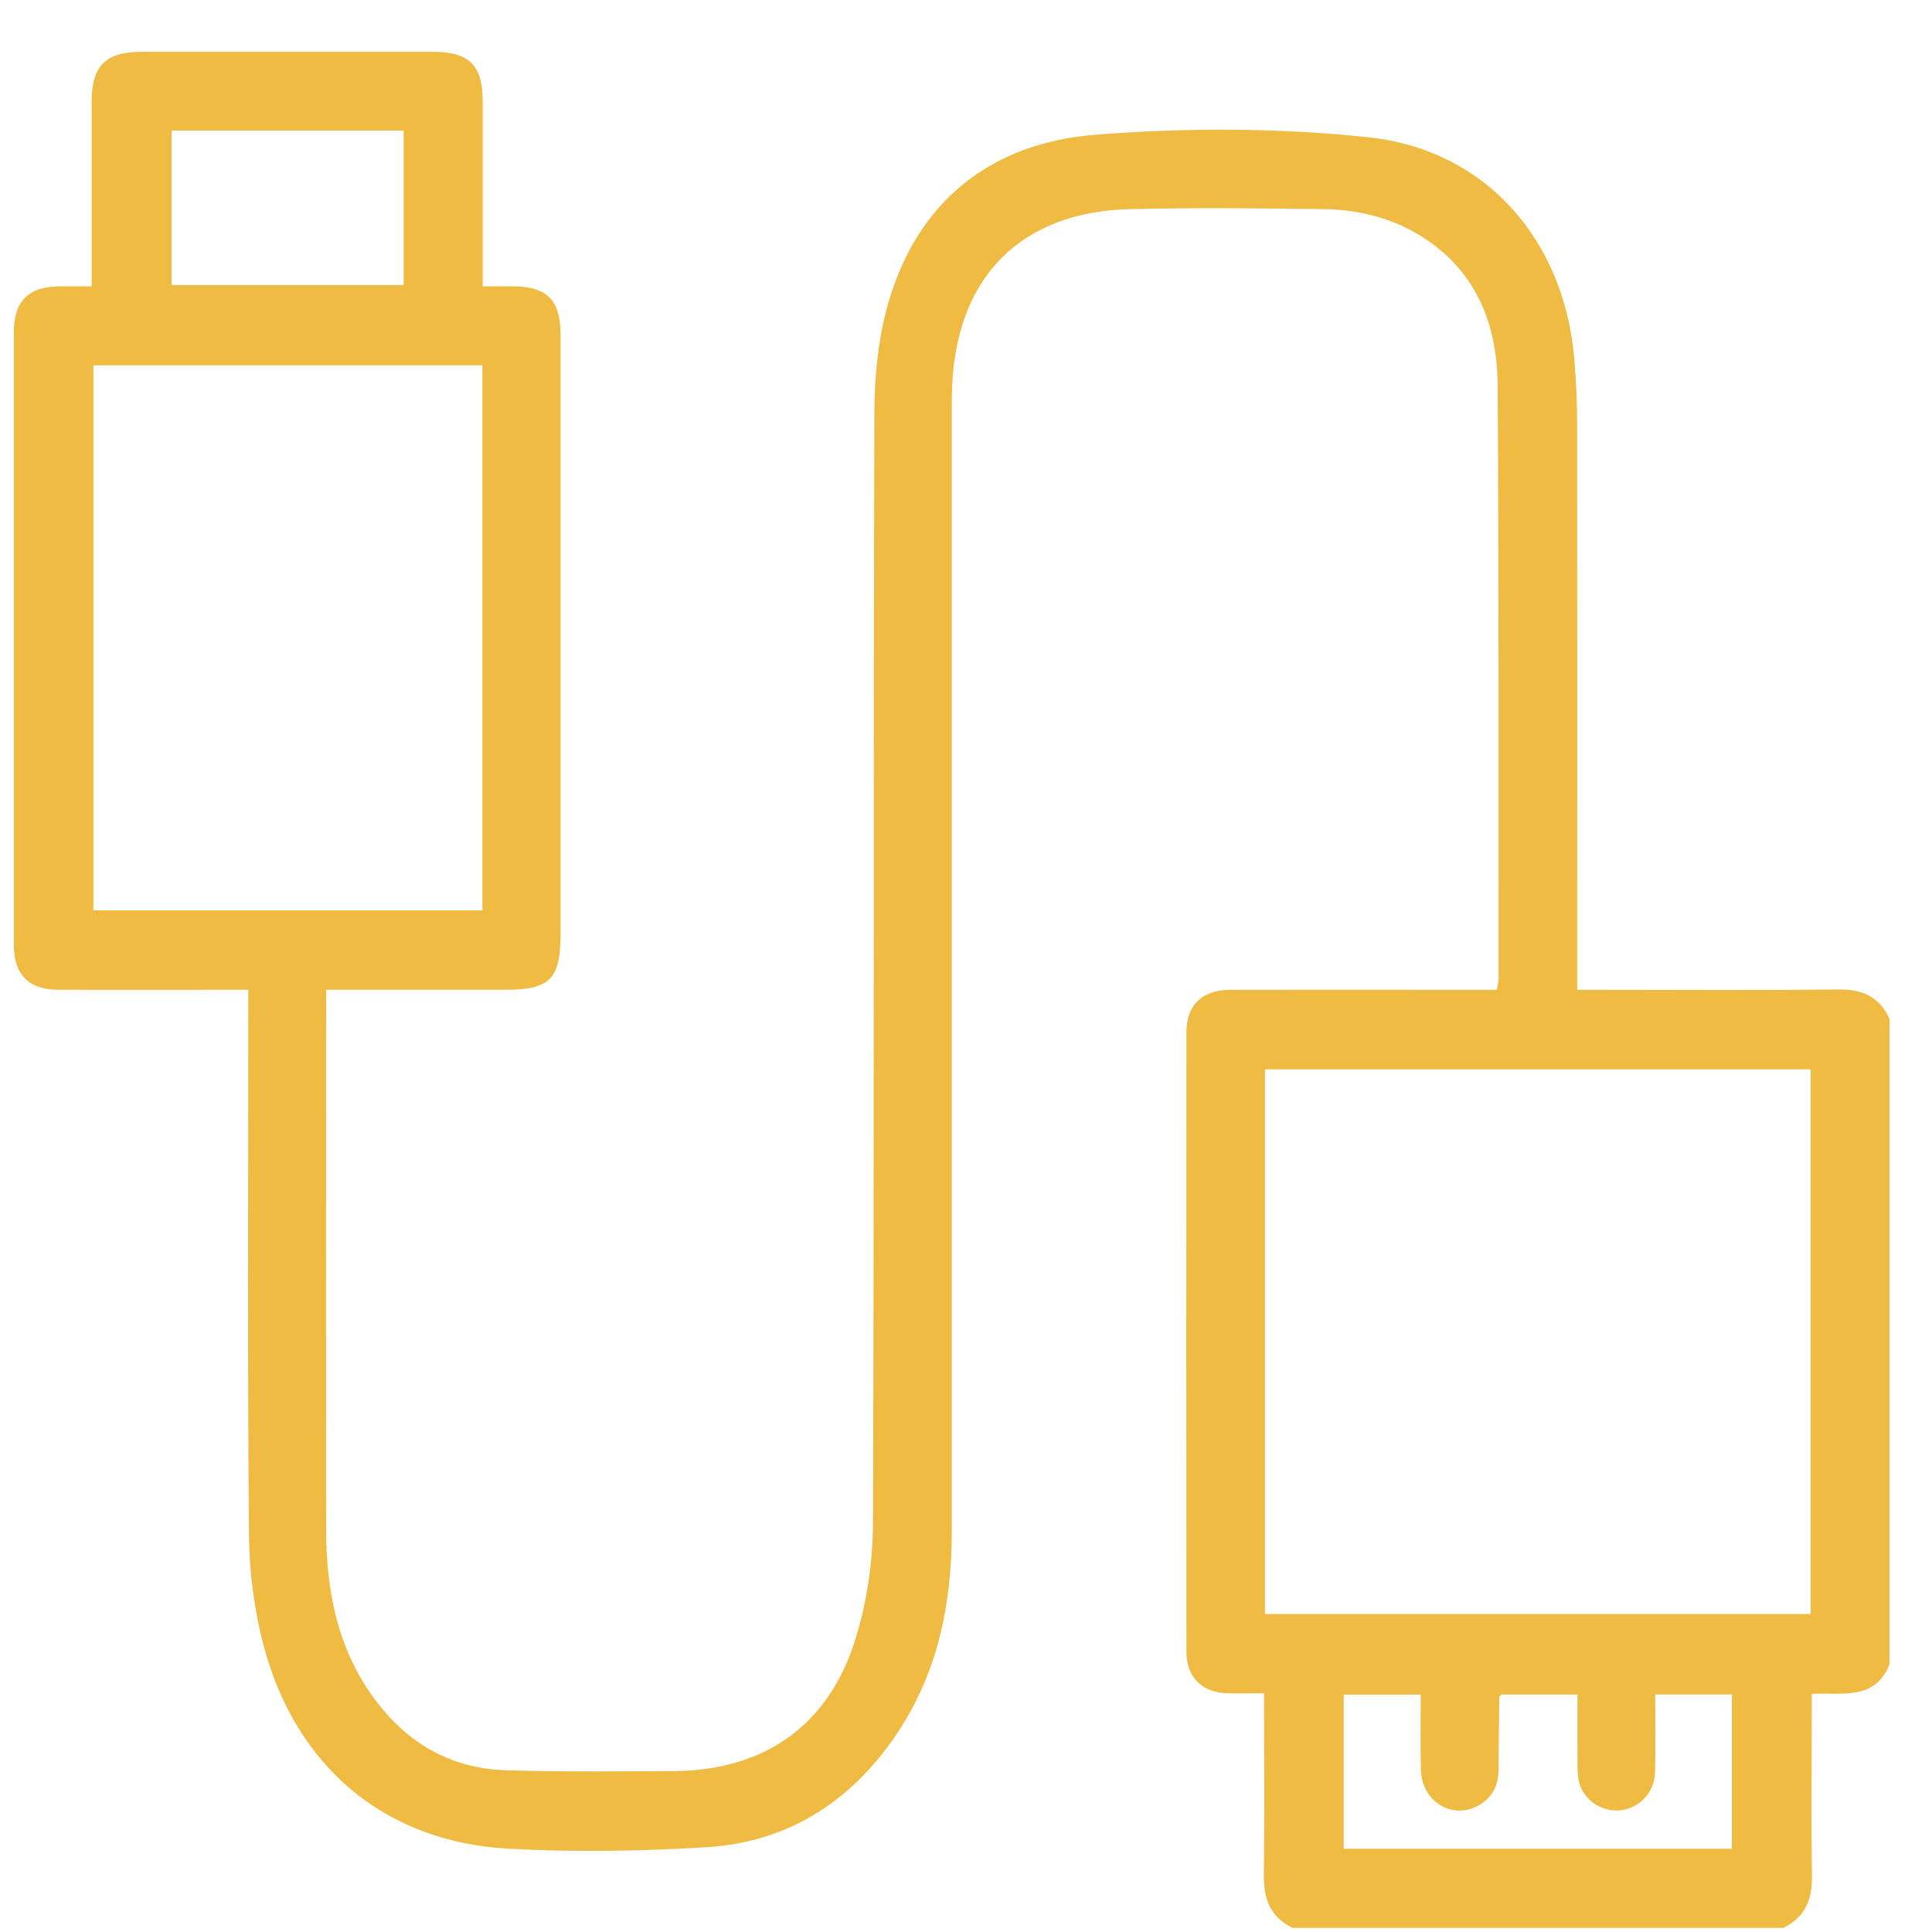 <?xml version="1.0" encoding="UTF-8"?>
<svg xmlns="http://www.w3.org/2000/svg" width="34" height="34" viewBox="0 0 34 34" fill="none">
  <path d="M22.746 33.927C22.362 33.738 22.236 33.425 22.242 33.008C22.256 31.956 22.246 30.903 22.246 29.799C22.022 29.799 21.812 29.805 21.603 29.799C21.154 29.786 20.879 29.518 20.879 29.067C20.875 25.434 20.876 21.801 20.879 18.168C20.879 17.684 21.156 17.421 21.652 17.419C23.092 17.416 24.531 17.419 25.972 17.419C26.088 17.419 26.206 17.419 26.341 17.419C26.353 17.344 26.372 17.285 26.372 17.225C26.37 13.742 26.379 10.261 26.356 6.778C26.348 5.735 26.001 4.813 25.081 4.202C24.547 3.849 23.944 3.692 23.311 3.681C22.172 3.665 21.034 3.653 19.895 3.68C17.985 3.722 16.848 4.855 16.758 6.765C16.748 6.97 16.75 7.173 16.75 7.377C16.75 13.901 16.75 20.424 16.75 26.948C16.75 28.243 16.497 29.47 15.754 30.554C14.956 31.721 13.848 32.423 12.432 32.508C11.265 32.579 10.088 32.599 8.921 32.532C6.772 32.408 5.202 31.087 4.64 28.962C4.471 28.327 4.387 27.65 4.381 26.992C4.354 23.94 4.369 20.887 4.369 17.836C4.369 17.709 4.369 17.583 4.369 17.419C4.229 17.419 4.114 17.419 4.001 17.419C3.012 17.419 2.024 17.422 1.035 17.419C0.507 17.418 0.243 17.154 0.243 16.623C0.242 13.033 0.242 9.445 0.243 5.854C0.243 5.298 0.499 5.045 1.048 5.039C1.219 5.038 1.389 5.039 1.613 5.039C1.613 4.91 1.613 4.798 1.613 4.685C1.613 3.718 1.612 2.75 1.613 1.783C1.615 1.155 1.862 0.912 2.496 0.912C4.204 0.912 5.912 0.912 7.622 0.912C8.259 0.912 8.495 1.149 8.495 1.789C8.495 2.756 8.495 3.724 8.495 4.691C8.495 4.795 8.495 4.901 8.495 5.039C8.692 5.039 8.86 5.039 9.029 5.039C9.626 5.042 9.863 5.279 9.865 5.884C9.866 7.851 9.865 9.817 9.865 11.784C9.865 13.332 9.865 14.88 9.865 16.426C9.865 17.233 9.681 17.419 8.886 17.419C7.855 17.419 6.825 17.419 5.739 17.419V17.773C5.739 20.814 5.736 23.855 5.739 26.896C5.74 28.062 5.965 29.162 6.738 30.085C7.298 30.756 8.025 31.125 8.895 31.153C9.872 31.185 10.85 31.172 11.827 31.169C13.444 31.165 14.585 30.376 15.06 28.827C15.259 28.181 15.36 27.479 15.363 26.804C15.385 20.302 15.369 13.8 15.387 7.298C15.388 6.64 15.451 5.957 15.634 5.328C16.153 3.53 17.451 2.52 19.261 2.373C20.857 2.244 22.489 2.247 24.081 2.416C26.161 2.638 27.533 4.233 27.706 6.33C27.739 6.715 27.755 7.102 27.755 7.489C27.759 10.66 27.756 13.831 27.756 17V17.419H28.127C29.535 17.419 30.943 17.43 32.35 17.413C32.774 17.409 33.081 17.538 33.253 17.936V29.286C32.999 29.936 32.412 29.78 31.884 29.81C31.884 29.952 31.884 30.069 31.884 30.183C31.884 31.127 31.873 32.07 31.888 33.013C31.894 33.428 31.767 33.741 31.383 33.928H22.743L22.746 33.927ZM22.262 28.404H31.864V18.819H22.262V28.404ZM8.489 6.43H1.644V16.021H8.489V6.43ZM23.648 32.535H30.478V29.82H29.129C29.129 30.289 29.139 30.738 29.126 31.187C29.114 31.565 28.83 31.843 28.476 31.861C28.145 31.877 27.831 31.639 27.778 31.315C27.755 31.168 27.762 31.015 27.761 30.865C27.759 30.515 27.761 30.164 27.761 29.822H26.417C26.397 29.851 26.385 29.86 26.385 29.869C26.381 30.288 26.373 30.706 26.373 31.125C26.373 31.391 26.284 31.609 26.054 31.753C25.59 32.046 25.024 31.725 25.006 31.153C24.993 30.707 25.003 30.26 25.003 29.823H23.647V32.535H23.648ZM3.02 2.298V5.016H7.103V2.298H3.02Z" fill="#F0BB43"></path>
</svg>
